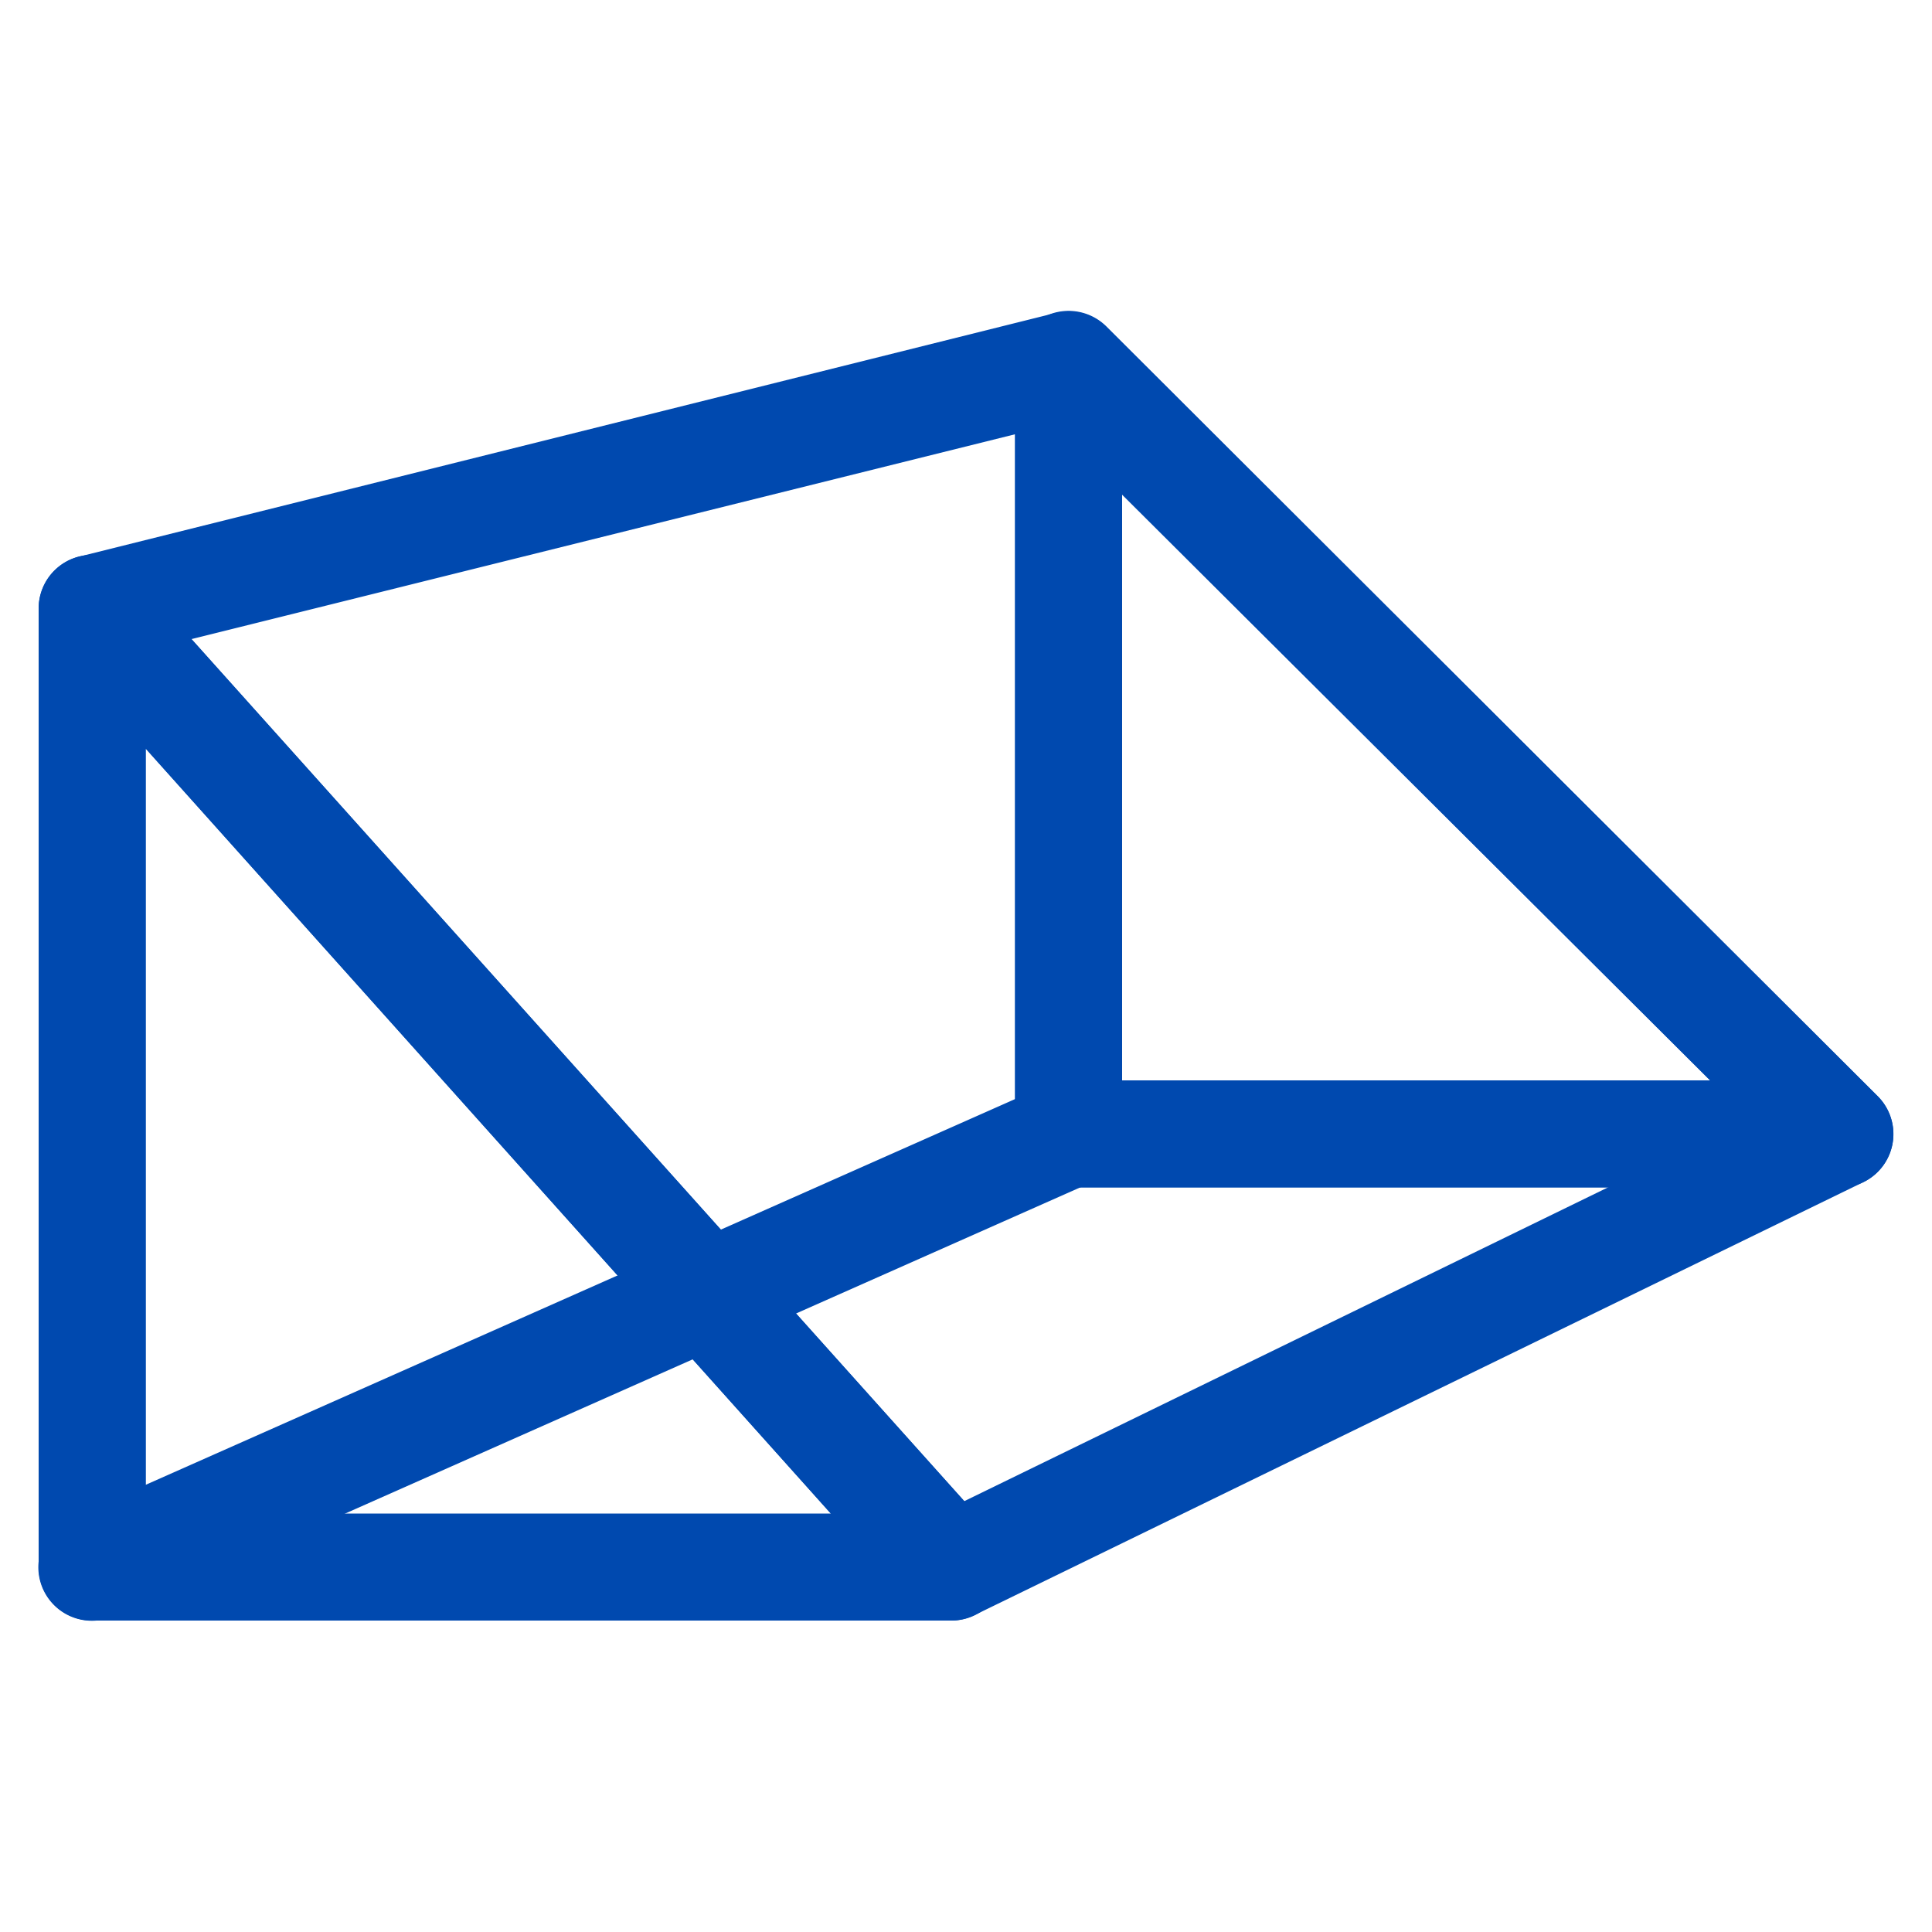 <svg id="Layer_1" data-name="Layer 1" xmlns="http://www.w3.org/2000/svg" width="100" height="100" viewBox="0 0 100 100"><defs><style>.cls-1{fill:#0049af;}</style></defs><path class="cls-1" d="M49.24,83.88A2.76,2.76,0,0,1,47.18,83L2.71,33.36A2.78,2.78,0,0,1,4.1,28.81L54.63,16.2a2.77,2.77,0,0,1,2.63.72L97.18,56.73a2.77,2.77,0,0,1-.74,4.46l-46,22.41A2.79,2.79,0,0,1,49.24,83.88ZM9.91,33.08l40,44.62,40.6-19.79L54.46,22Z"/><path class="cls-1" d="M49.24,83.88H4.77A2.77,2.77,0,0,1,2,81.11V31.5a2.77,2.77,0,0,1,4.84-1.85L51.31,79.26a2.77,2.77,0,0,1-2.07,4.62ZM7.55,78.34H43L7.55,38.75Z"/><path class="cls-1" d="M95.23,61.47H55.31a2.77,2.77,0,0,1-2.78-2.77V18.89a2.78,2.78,0,0,1,4.73-2L97.18,56.73a2.77,2.77,0,0,1-2,4.74ZM58.08,55.92H88.52L58.08,25.57Z"/><path class="cls-1" d="M4.78,83.89a2.77,2.77,0,0,1-1.13-5.31L54.18,56.16a2.77,2.77,0,1,1,2.25,5.07L5.9,83.65A2.82,2.82,0,0,1,4.78,83.89Z"/></svg>
